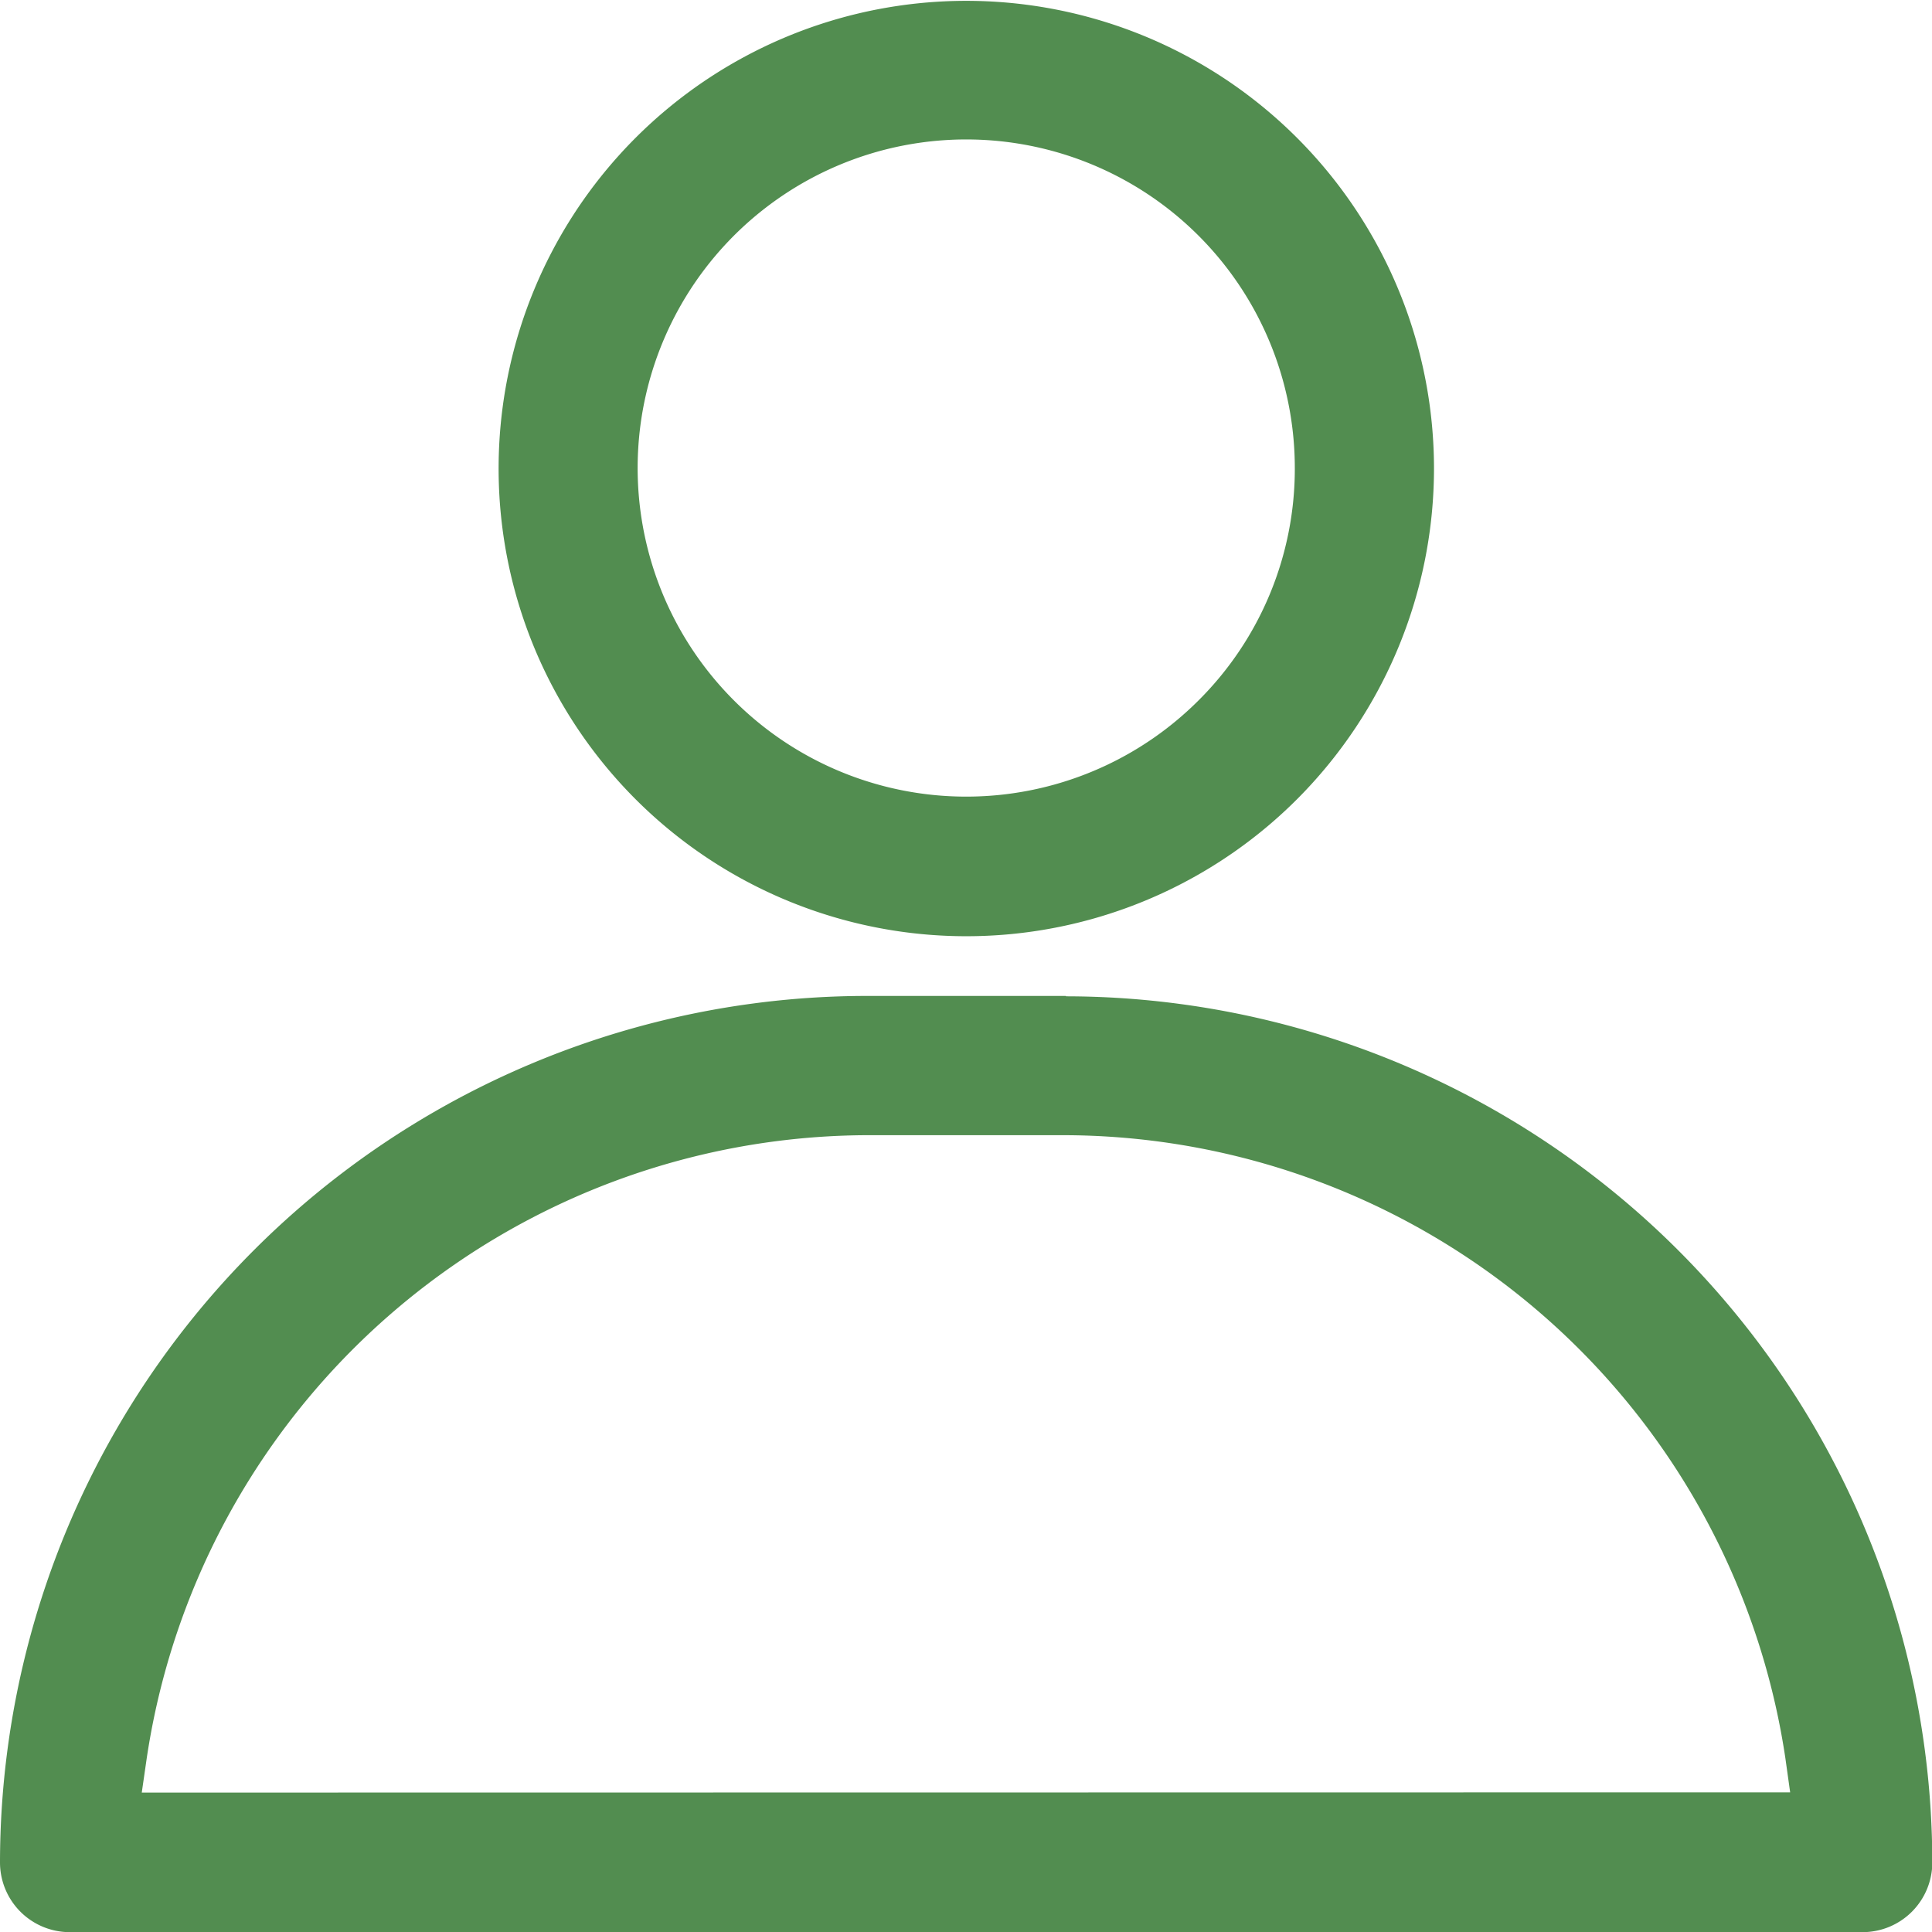 <svg xmlns="http://www.w3.org/2000/svg" xmlns:xlink="http://www.w3.org/1999/xlink" width="25.43" height="25.43" viewBox="0 0 25.43 25.43"><defs><clipPath id="a"><rect width="25.43" height="25.43" fill="#528d50"/></clipPath></defs><g transform="translate(0 0)"><g transform="translate(0 0)" clip-path="url(#a)"><path d="M15.654,6.16a6.156,6.156,0,1,0-1.8,4.357,6.166,6.166,0,0,0,1.8-4.357m-3.1,3.06a4.325,4.325,0,1,1,1.268-3.06,4.3,4.3,0,0,1-1.268,3.06" transform="translate(3.221 0)" fill="#528d50" fill-rule="evenodd"/><path d="M14.026,6.667H11.4A11.418,11.418,0,0,0,0,18.072a.918.918,0,0,0,.918.918h23.6a.918.918,0,0,0,.916-.918,11.416,11.416,0,0,0-11.4-11.4M1.866,17.153l.065-.45A9.622,9.622,0,0,1,11.4,8.5h2.621A9.62,9.62,0,0,1,23.5,16.7l.063.45Z" transform="translate(0 6.442)" fill="#528d50" fill-rule="evenodd"/></g></g></svg>